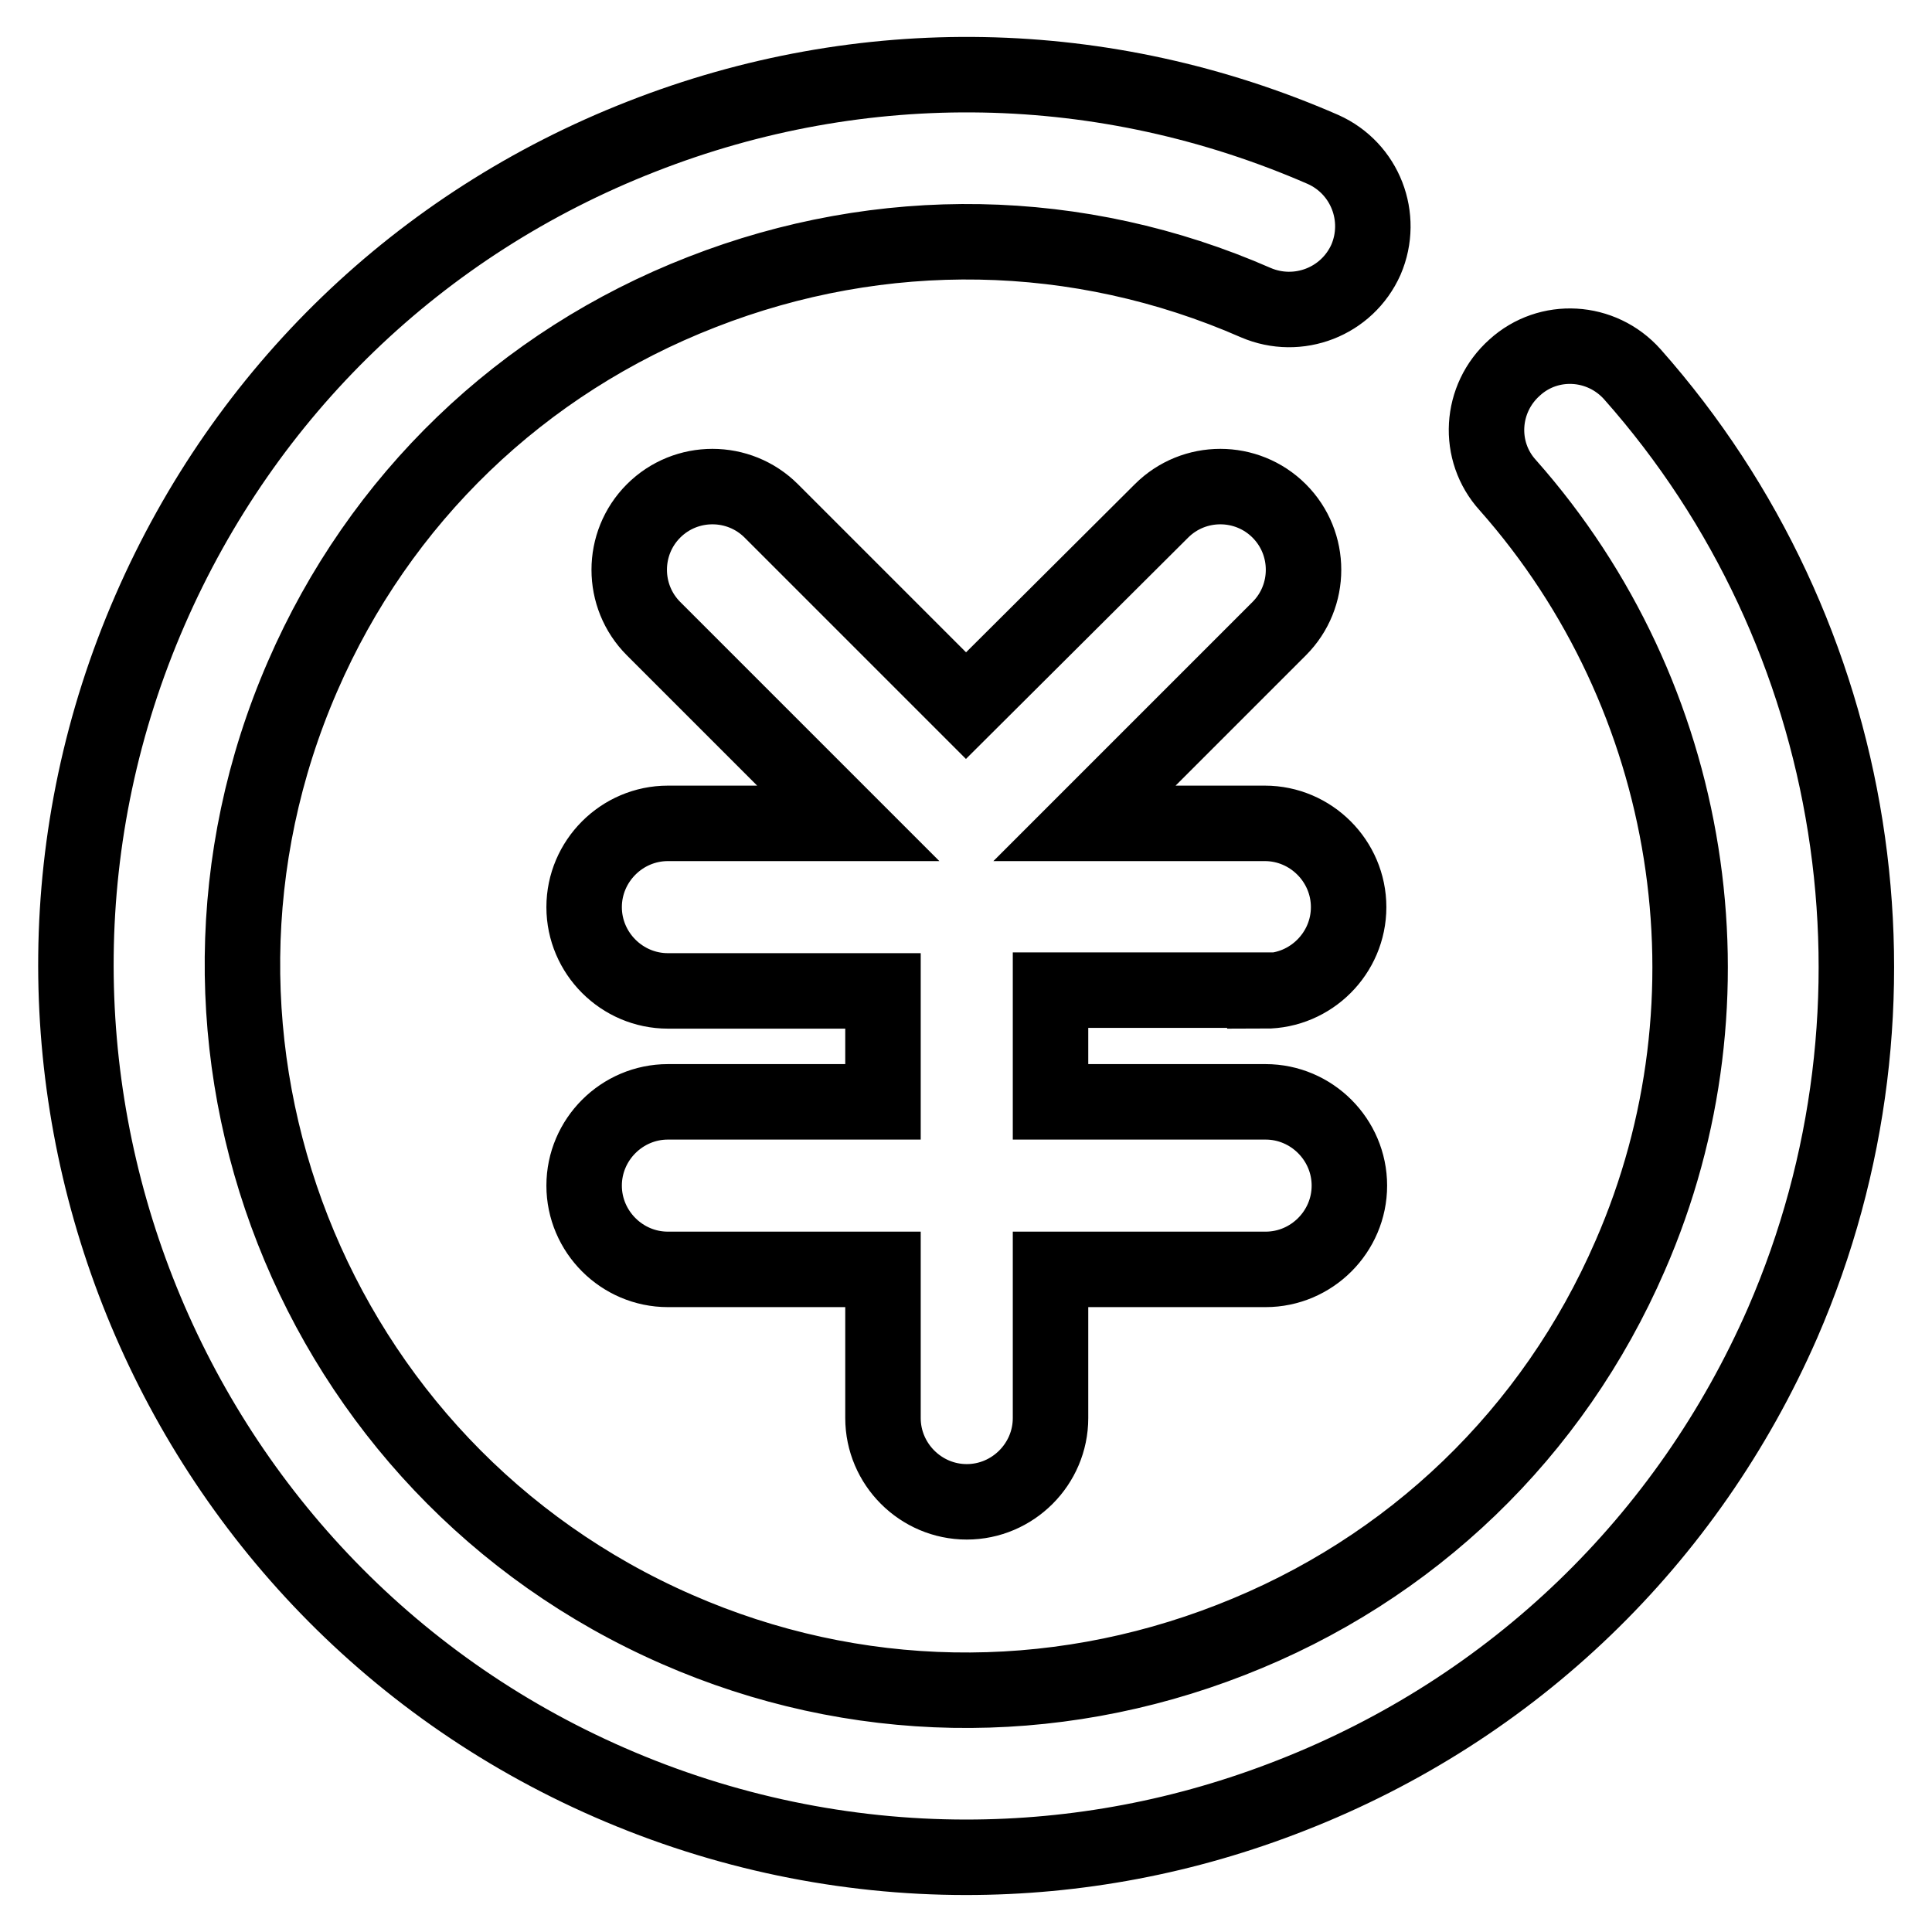 <?xml version="1.0" encoding="utf-8"?>
<!-- Svg Vector Icons : http://www.onlinewebfonts.com/icon -->
<!DOCTYPE svg PUBLIC "-//W3C//DTD SVG 1.1//EN" "http://www.w3.org/Graphics/SVG/1.1/DTD/svg11.dtd">
<svg version="1.1" xmlns="http://www.w3.org/2000/svg" xmlns:xlink="http://www.w3.org/1999/xlink" x="0px" y="0px" viewBox="0 0 256 256" enable-background="new 0 0 256 256" xml:space="preserve">
<g> <path stroke-width="10" fill-opacity="0" stroke="#000000"  d="M167.6,131.3c6.1,0,11.1-5,11.1-11.1s-5-11.1-11.1-11.1h-23.9l25.8-25.8c4.3-4.3,4.3-11.3,0-15.6 c-4.3-4.3-11.3-4.3-15.6,0L128,93.5l-25.8-25.8c-4.3-4.3-11.3-4.3-15.6,0c-4.3,4.3-4.3,11.3,0,15.6l25.8,25.8H88.5 c-6.1,0-11.1,5-11.1,11.1c0,6.1,5,11.1,11.1,11.1H117V146H88.5c-6.1,0-11.1,5-11.1,11.1c0,6.1,5,11.1,11.1,11.1H117v19.7 c0,6.1,5,11.1,11.1,11.1c6.1,0,11.1-5,11.1-11.1v-19.7h28.5c6.1,0,11.1-5,11.1-11.1c0-6.1-5-11.1-11.1-11.1h-28.5v-14.8H167.6z  M216.3,49.6c-4.1-4.6-11.1-5-15.6-0.9c-4.6,4.1-5,11.1-0.9,15.6c24.7,27.9,31.1,68,16.2,102.1c-10.2,23.5-29,41.6-52.9,50.9 c-23.8,9.3-49.9,8.9-73.4-1.4C41.2,194.7,19,138.1,40.1,89.6c10.2-23.5,29-41.6,52.9-50.9c23.8-9.3,49.9-8.9,73.4,1.4 c5.6,2.4,12.1-0.1,14.6-5.7c2.4-5.6-0.1-12.1-5.7-14.6c-28.9-12.6-61-13.2-90.3-1.7C55.6,29.6,32.5,51.9,19.9,80.8 c-26,59.6,1.3,129.4,60.9,155.4c15.1,6.6,31.2,9.9,47.2,9.9c14.6,0,29.1-2.7,43.1-8.2c29.4-11.5,52.5-33.8,65.1-62.6 C254.5,133.2,246.7,83.9,216.3,49.6z"/></g>
</svg>